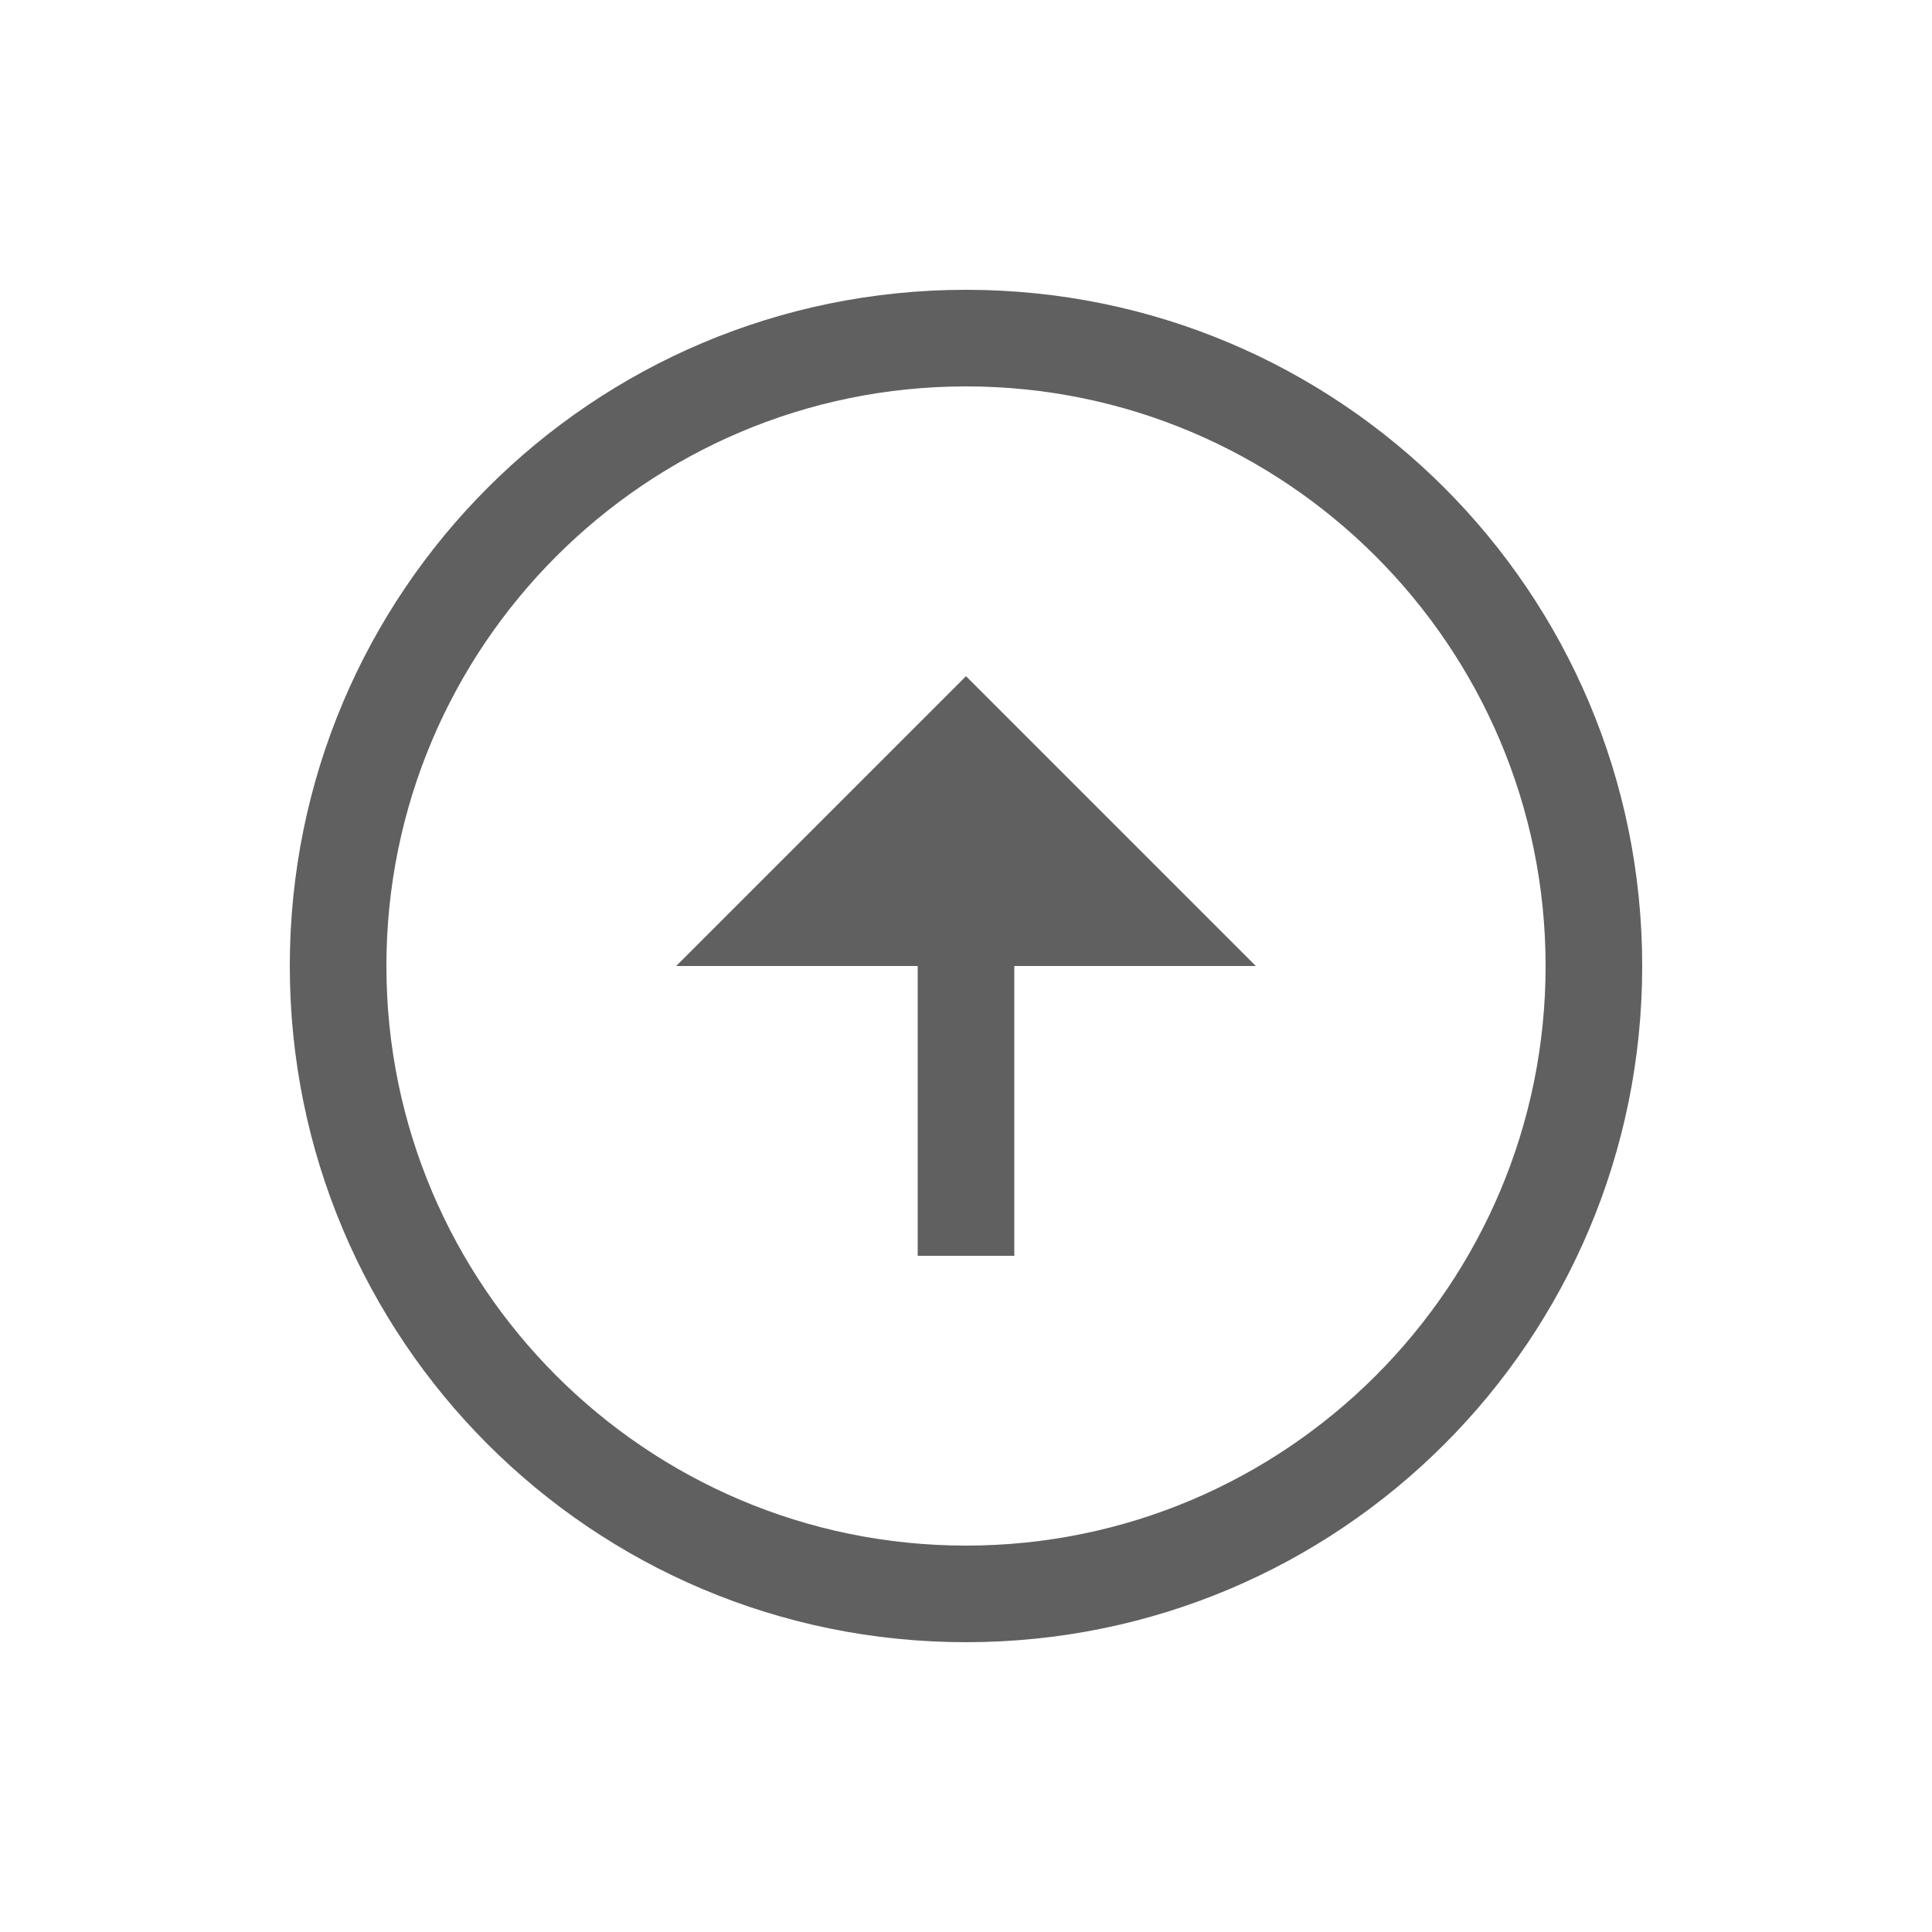 <svg xmlns='http://www.w3.org/2000/svg' enable-background='new 0 0 20 20' height='20' viewBox='0 0 20 20' width='20'><g><rect fill='none' height='20' width='20'/><path fill='#606060' d='M10,4c3.31,0,6,2.69,6,6s-2.69,6-6,6s-6-2.69-6-6S6.69,4,10,4 M10,3c-3.87,0-7,3.13-7,7c0,3.87,3.13,7,7,7 c3.87,0,7-3.13,7-7C17,6.13,13.87,3,10,3L10,3z M9.5,10v3h1v-3H13l-3-3l-3,3H9.5z'/></g></svg>
